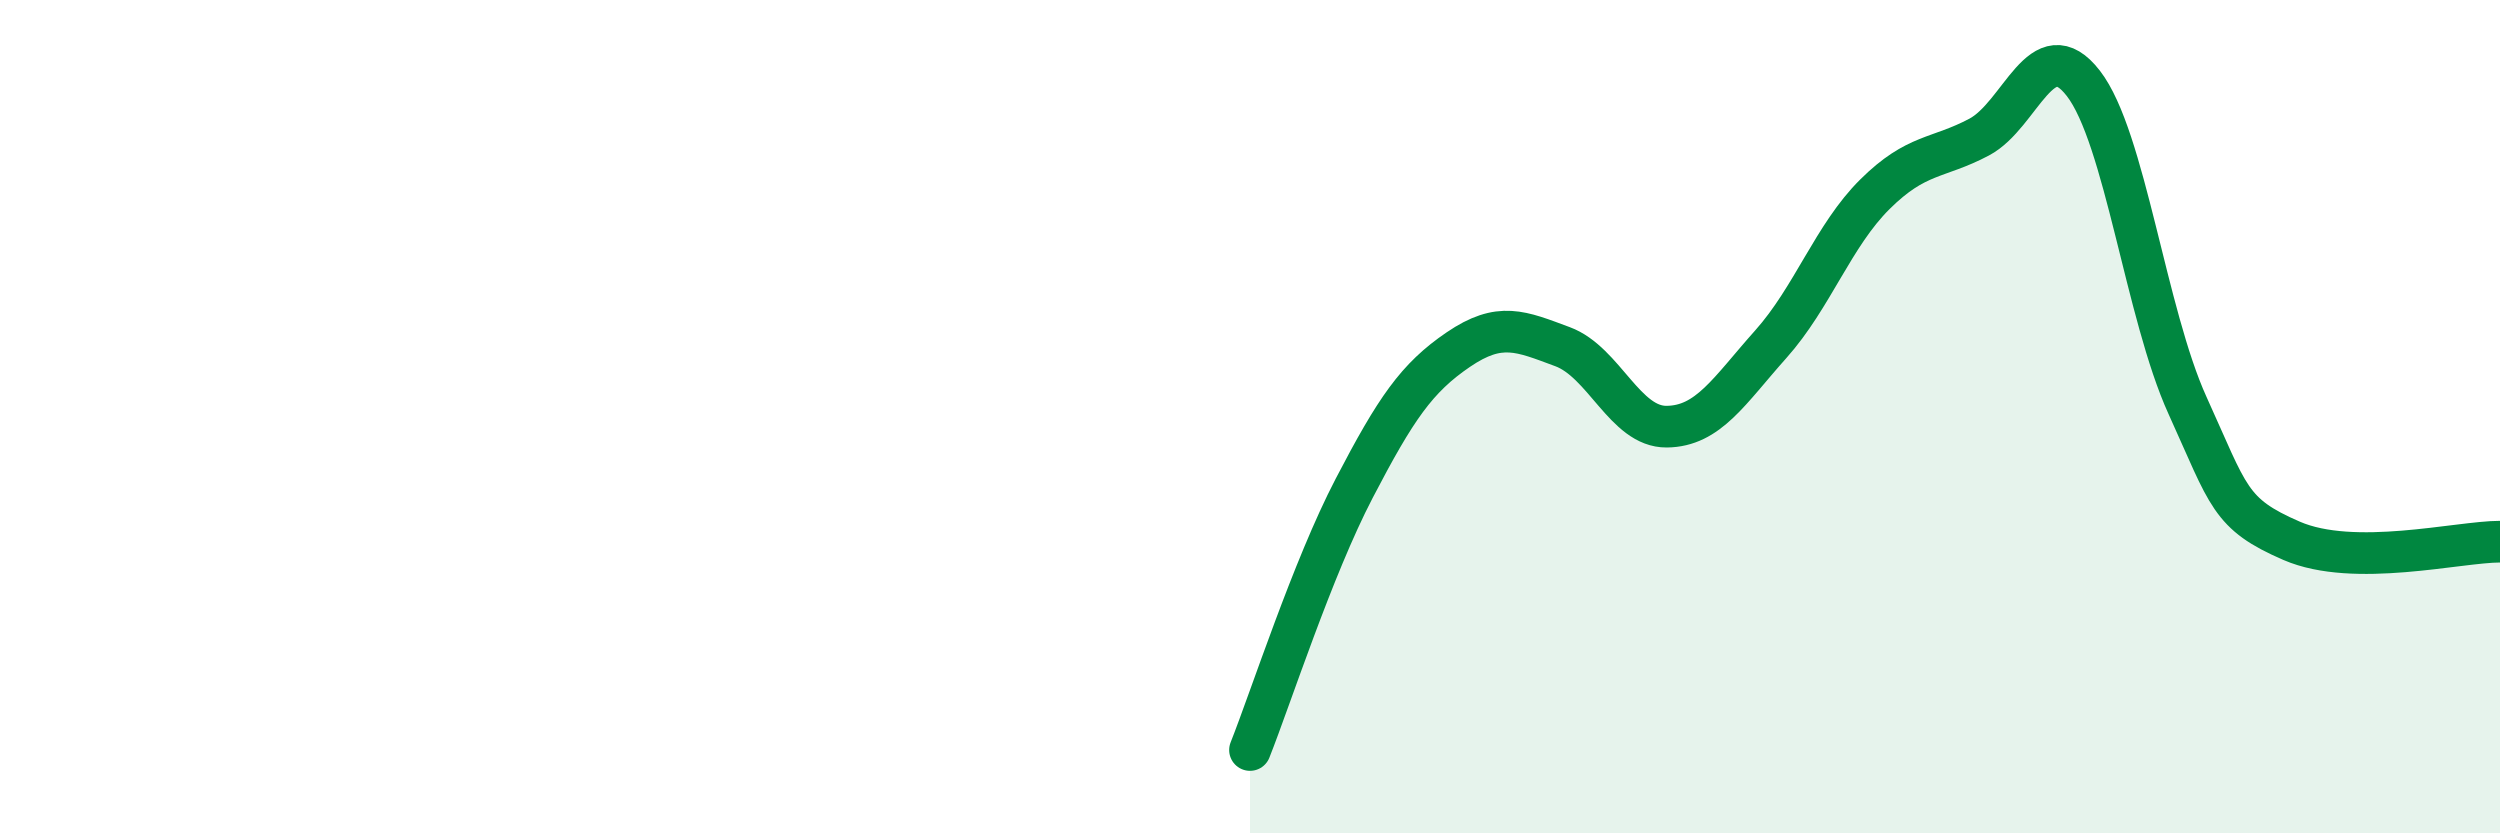 
    <svg width="60" height="20" viewBox="0 0 60 20" xmlns="http://www.w3.org/2000/svg">
      <path
        d="M 30,18 C 30.5,16.74 31.5,13.64 32.5,11.72 C 33.5,9.8 34,9.07 35,8.39 C 36,7.71 36.5,7.95 37.5,8.32 C 38.5,8.69 39,10.25 40,10.24 C 41,10.23 41.5,9.38 42.5,8.26 C 43.5,7.14 44,5.65 45,4.66 C 46,3.67 46.5,3.82 47.5,3.29 C 48.5,2.76 49,0.71 50,2 C 51,3.29 51.5,7.53 52.5,9.73 C 53.5,11.93 53.5,12.33 55,12.98 C 56.5,13.63 59,13 60,13L60 20L30 20Z"
        fill="#008740"
        opacity="0.1"
        stroke-linecap="round"
        stroke-linejoin="round"
      />
      <path
        d="M 30,18 C 30.5,16.74 31.5,13.64 32.5,11.72 C 33.5,9.8 34,9.07 35,8.39 C 36,7.71 36.5,7.95 37.5,8.32 C 38.5,8.69 39,10.25 40,10.24 C 41,10.23 41.5,9.38 42.5,8.26 C 43.5,7.14 44,5.65 45,4.66 C 46,3.67 46.5,3.82 47.5,3.29 C 48.5,2.76 49,0.71 50,2 C 51,3.29 51.5,7.53 52.5,9.73 C 53.5,11.93 53.5,12.33 55,12.98 C 56.5,13.63 59,13 60,13"
        stroke="#008740"
        stroke-width="1"
        fill="none"
        stroke-linecap="round"
        stroke-linejoin="round"
      />
    </svg>
  